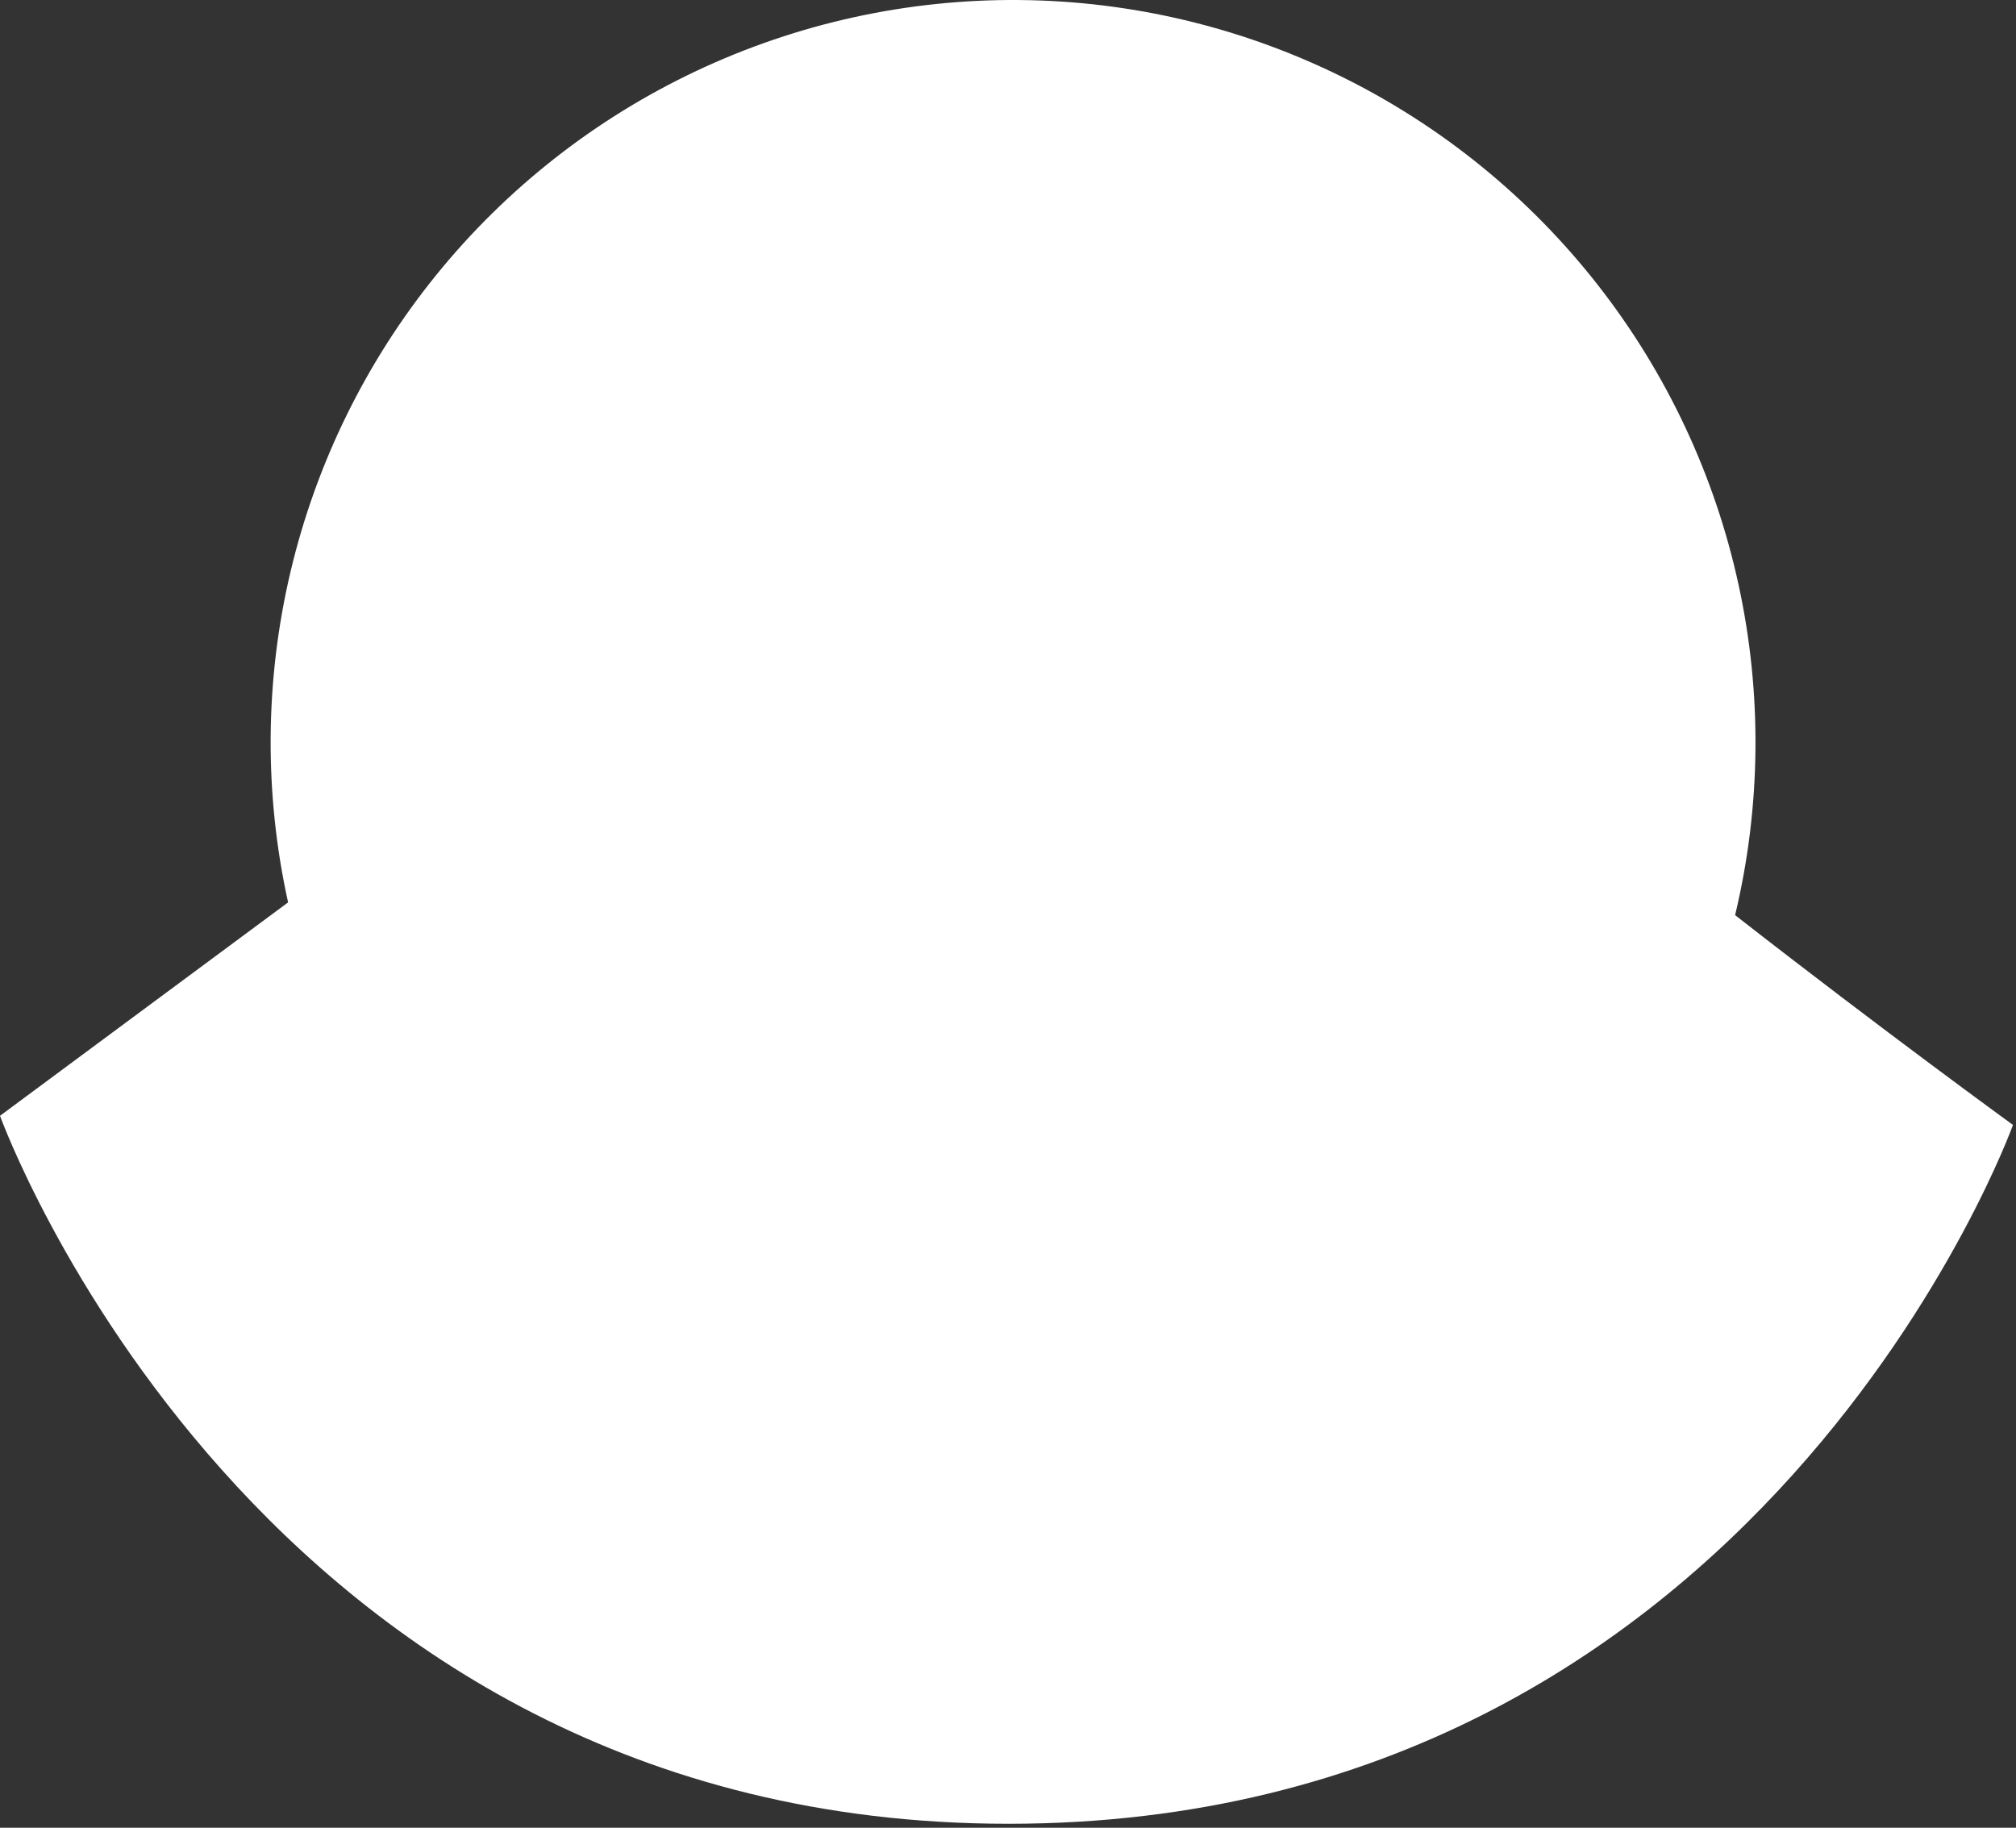 <svg fill="none" height="272" viewBox="0 0 300 272" width="300" xmlns="http://www.w3.org/2000/svg"><rect x="0" y="0" width="300" height="272" fill="#333333" stroke="none"/><path d="m258.2 136.191c3.866-16.156 4.039-32.977.506-49.21-3.534-16.233-10.683-31.46-20.915-44.547-10.232-13.088-23.284-23.7-38.185-31.046-14.9-7.346-31.265-11.237-47.878-11.384-16.612-.147-33.043 3.455-48.071 10.537-15.028 7.082-28.265 17.462-38.727 30.367-10.461 12.905-17.878 28.004-21.697 44.172-3.819 16.168-3.943 32.989-.363 49.211l-42.87 31.76s38 105.36 150.06 105.36 149.49-104 149.49-104-19.11-13.87-41.35-31.22z" fill="#fff"/></svg>